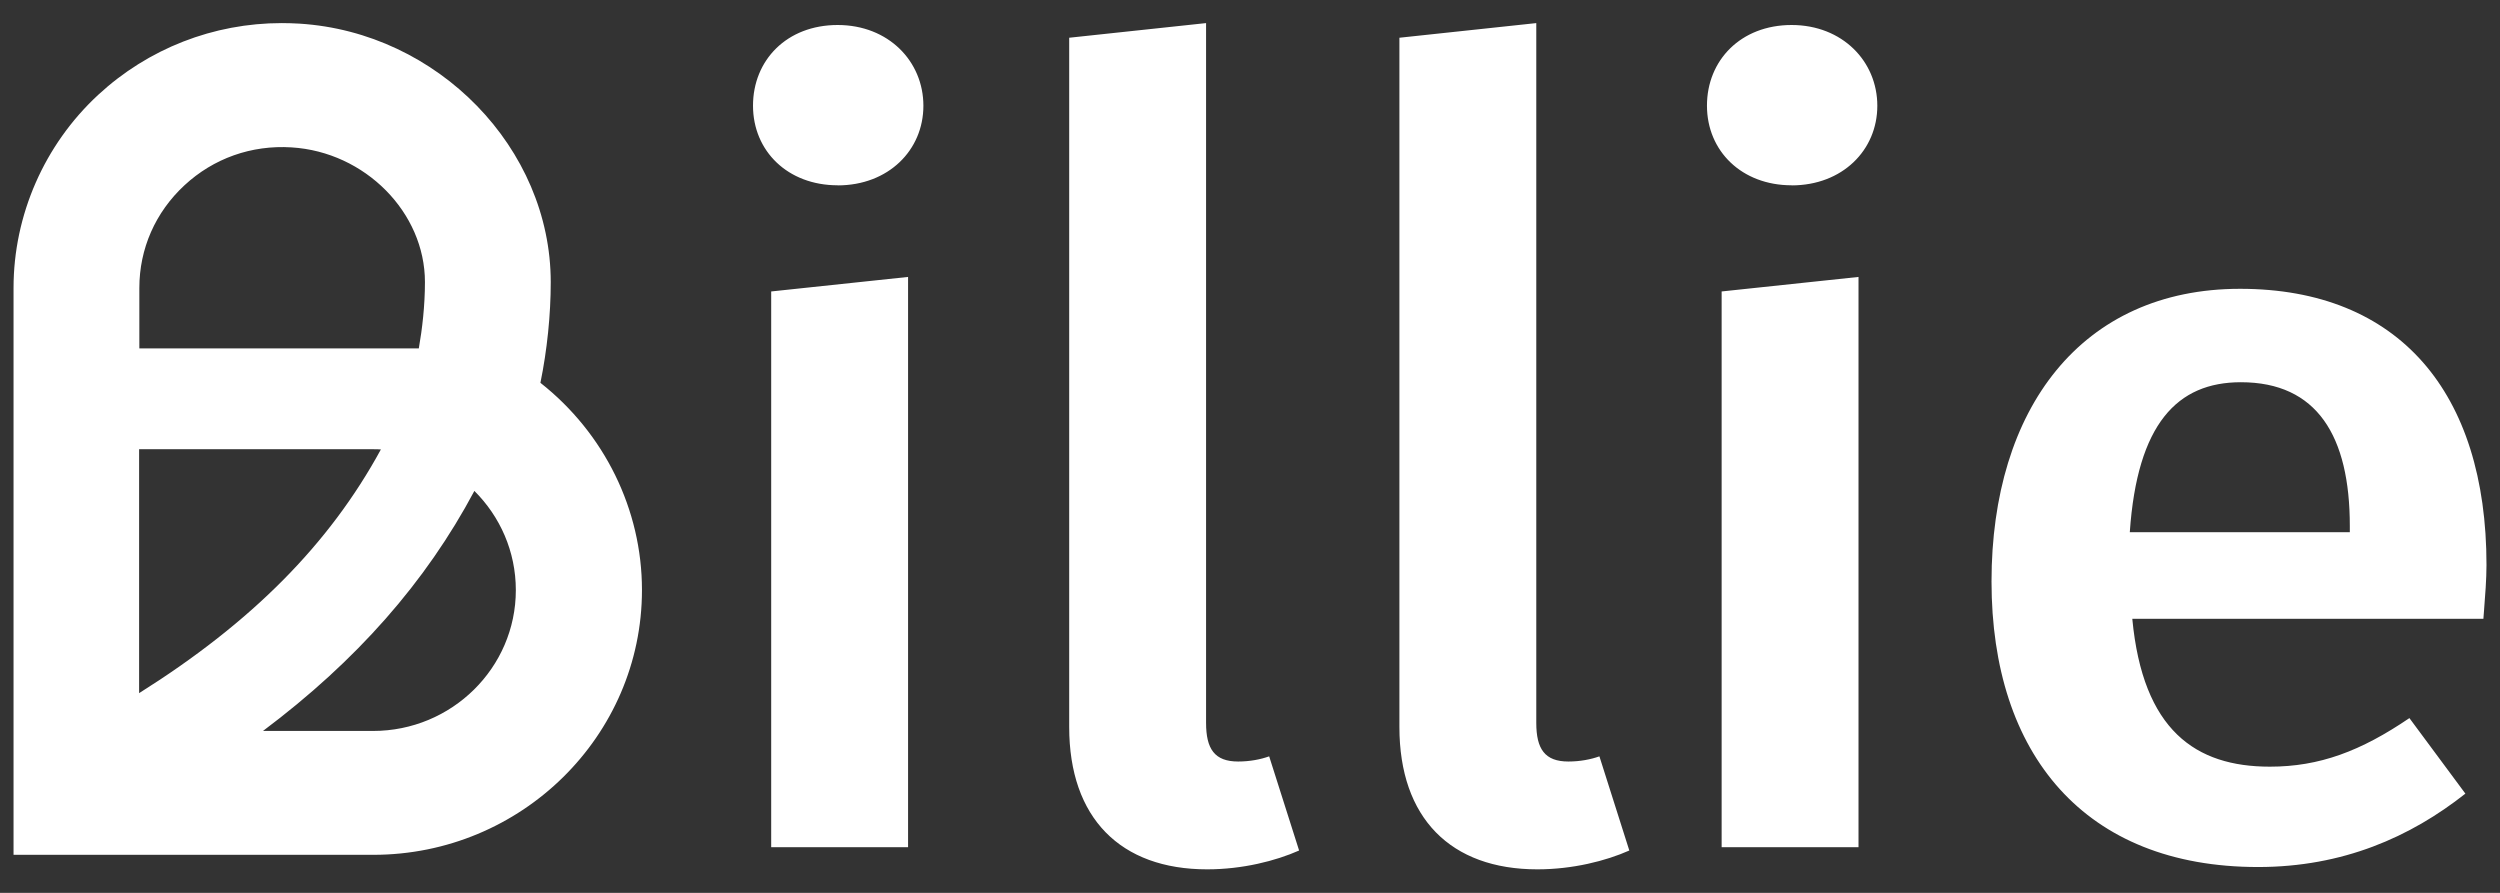 <svg width="84" height="30" viewBox="0 0 84 30" fill="none" xmlns="http://www.w3.org/2000/svg">
<rect x="0" y="0" width="84" height="30" fill="#333333" stroke="none"/>
<path fill-rule="evenodd" clip-rule="evenodd" d="M18.505 9.482C18.505 10.568 18.385 11.757 18.157 12.868L18.161 12.865C20.303 14.553 21.57 17.115 21.57 19.825C21.57 24.73 17.517 28.722 12.541 28.722H0.455V9.673C0.455 7.227 1.49 4.863 3.296 3.19C4.978 1.633 7.171 0.776 9.469 0.776C9.664 0.776 9.864 0.783 10.059 0.794C14.713 1.084 18.505 4.98 18.505 9.482ZM8.836 24.56H12.534C15.179 24.56 17.332 22.437 17.332 19.829C17.332 18.527 16.8 17.352 15.939 16.495C14.307 19.56 11.98 22.203 8.836 24.56ZM14.072 11.707C14.188 11.049 14.278 10.267 14.278 9.478C14.278 7.139 12.266 5.104 9.795 4.952C8.452 4.867 7.175 5.32 6.198 6.226C5.221 7.132 4.682 8.356 4.682 9.676V11.707H14.072ZM12.534 15.094H4.682H4.674V23.29C8.463 20.908 11.065 18.282 12.798 15.101C12.711 15.094 12.621 15.094 12.534 15.094ZM35.925 1.268V24.429C35.925 27.487 37.647 29.21 40.56 29.21C41.747 29.21 42.861 28.927 43.65 28.577L42.644 25.413C42.358 25.516 41.997 25.587 41.602 25.587C40.81 25.587 40.524 25.165 40.524 24.288V0.776L35.925 1.268ZM47.02 1.268V24.429C47.02 27.487 48.742 29.21 51.655 29.21C52.842 29.21 53.957 28.927 54.745 28.577L53.74 25.413C53.454 25.516 53.092 25.587 52.697 25.587C51.905 25.587 51.619 25.165 51.619 24.288V0.776L47.02 1.268ZM83.442 20.791H71.645C71.999 24.543 73.776 25.76 76.266 25.76C77.934 25.76 79.32 25.24 80.956 24.128L82.837 26.666C80.988 28.127 78.716 29.132 75.871 29.132C70.042 29.132 66.915 25.346 66.915 19.539C66.915 13.732 69.937 9.704 75.267 9.704C80.597 9.704 83.546 13.18 83.546 18.983C83.546 19.462 83.501 20.032 83.465 20.49L83.465 20.492C83.456 20.599 83.448 20.699 83.442 20.791ZM78.954 17.674C78.954 14.648 77.854 12.843 75.292 12.843C73.161 12.843 71.811 14.234 71.561 17.883H78.954V17.674ZM31.026 3.554C31.026 5.047 29.849 6.229 28.145 6.229V6.226C26.473 6.226 25.301 5.079 25.301 3.551C25.301 2.022 26.437 0.84 28.145 0.84C29.853 0.84 31.026 2.061 31.026 3.554ZM25.912 9.793V28.467H30.511V9.305L25.912 9.793ZM63.078 3.554C63.078 5.047 61.903 6.229 60.198 6.229V6.226C58.526 6.226 57.354 5.079 57.354 3.551C57.354 2.022 58.494 0.84 60.198 0.84C61.903 0.84 63.078 2.061 63.078 3.554ZM57.847 9.793V28.467H62.446V9.305L57.847 9.793Z" fill="#fff"/>
</svg>
